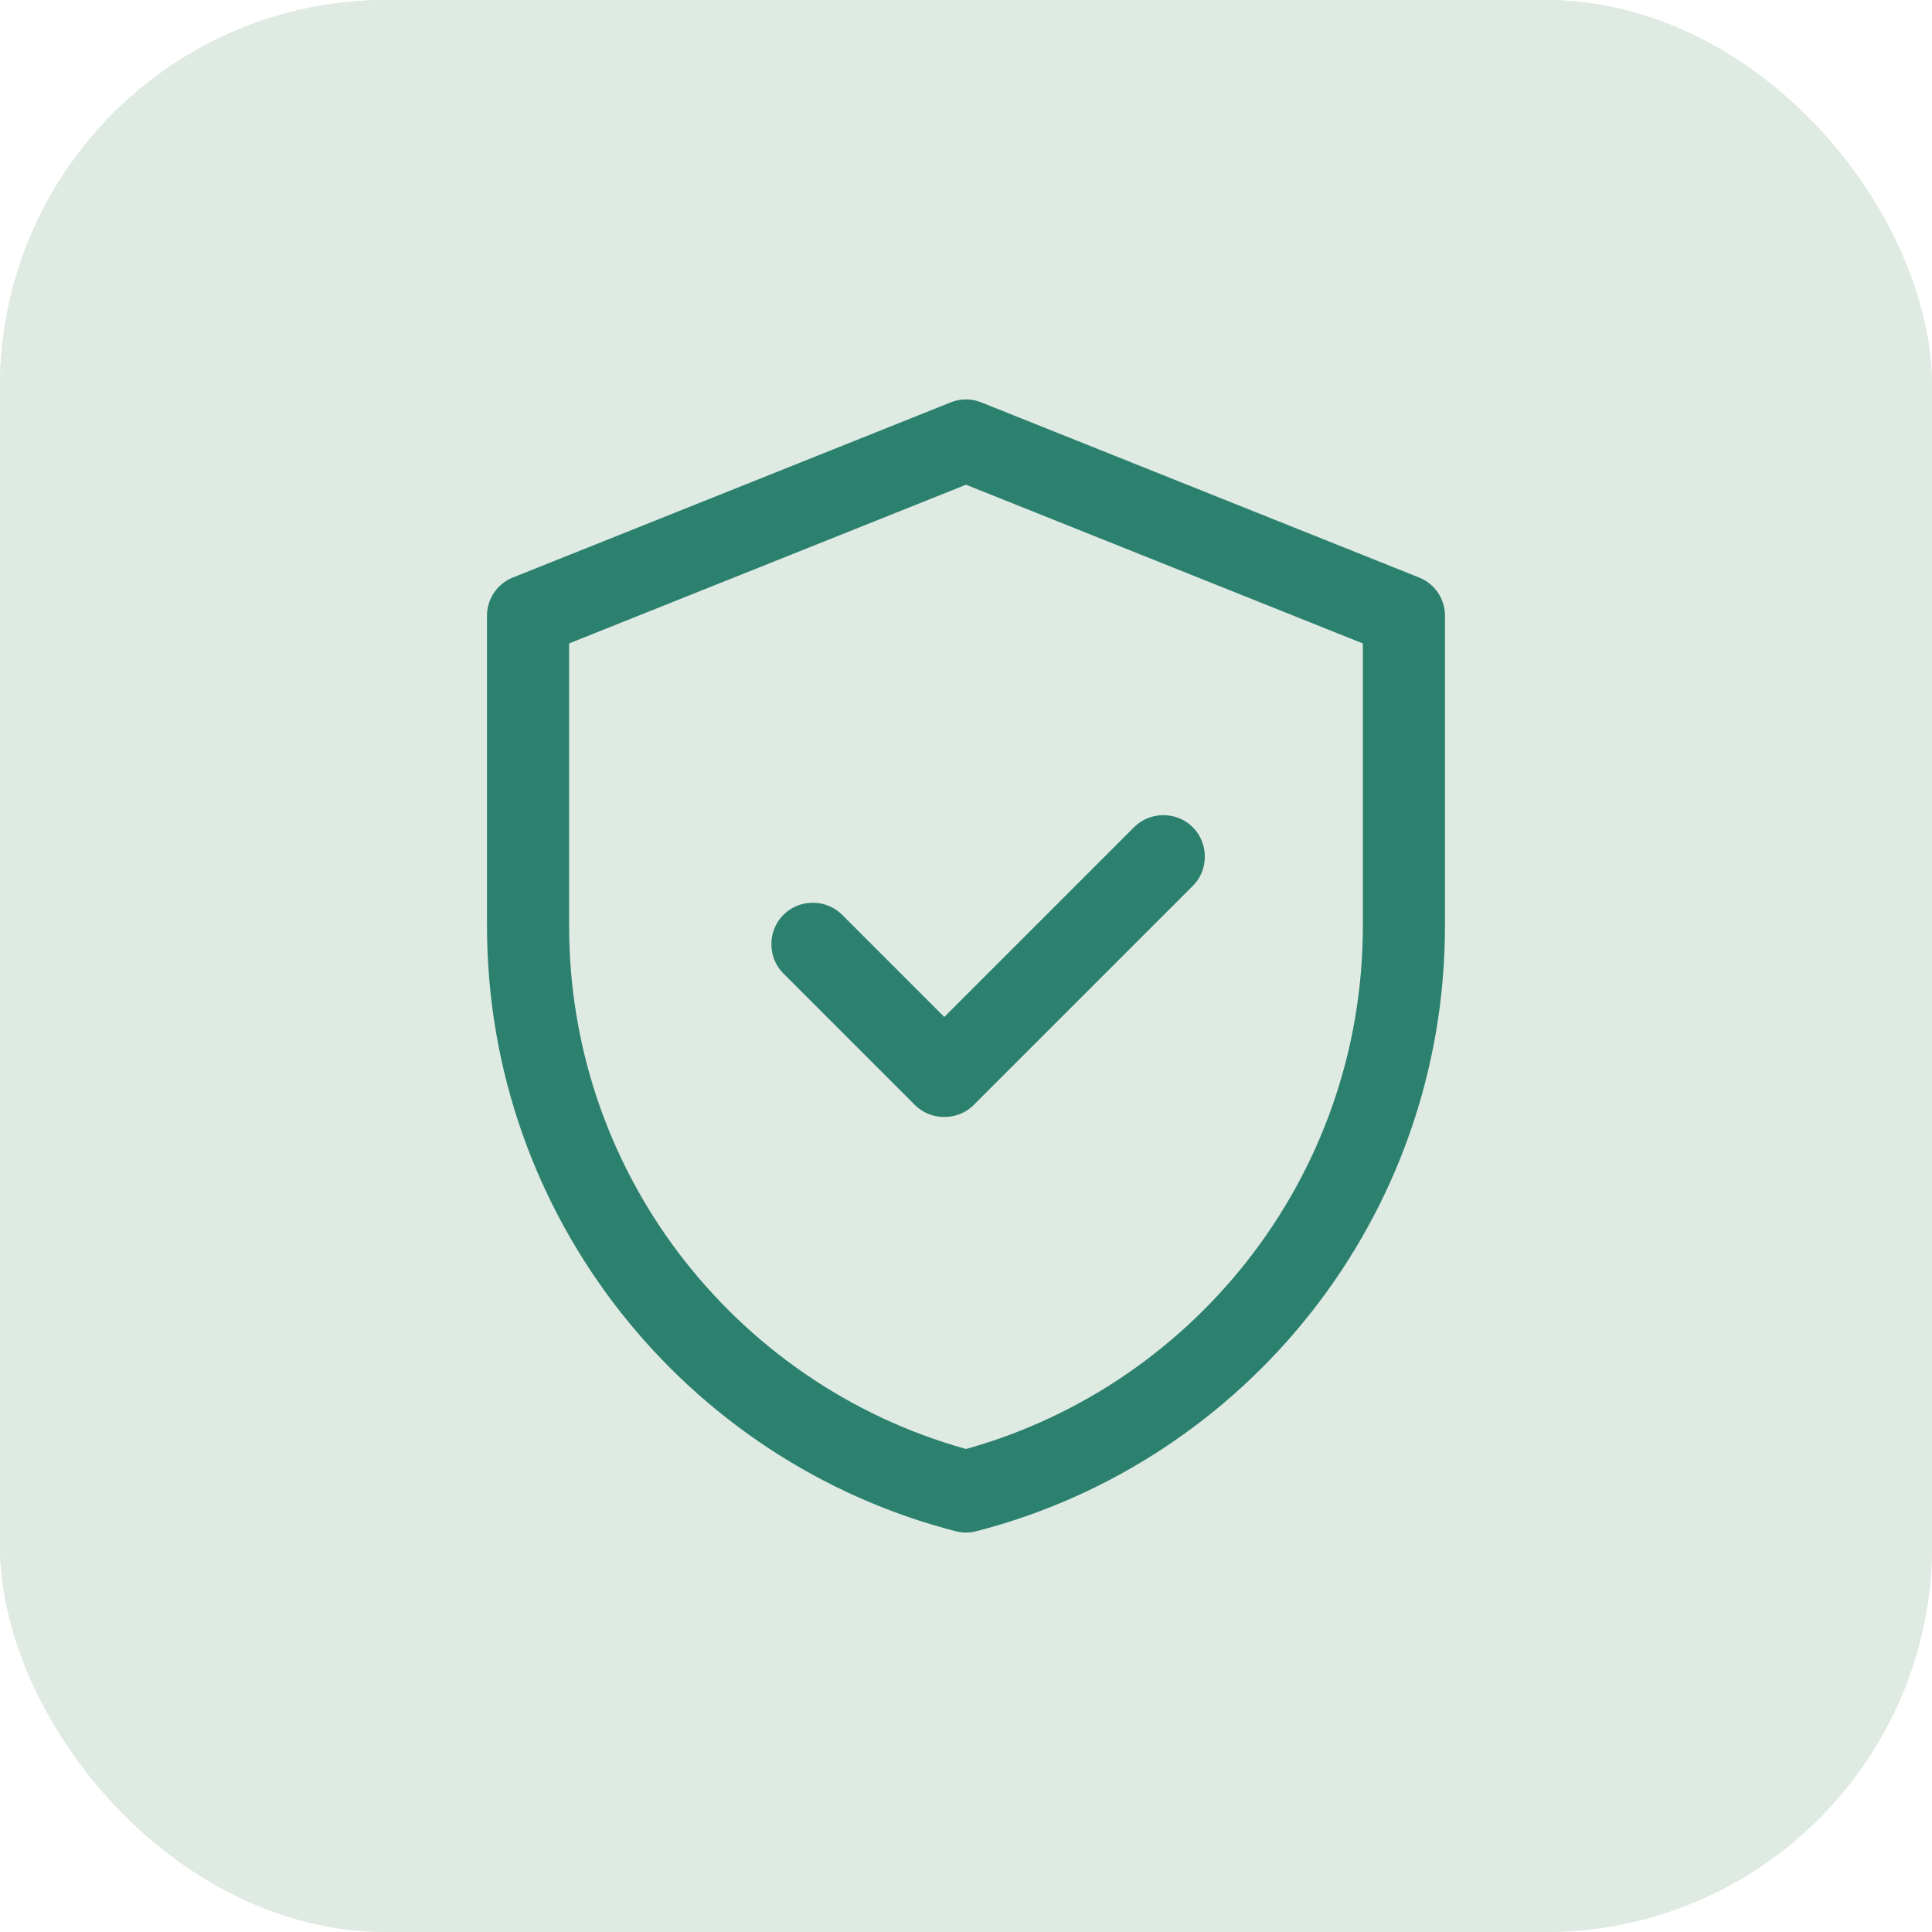 <svg xmlns="http://www.w3.org/2000/svg" width="50" height="50" fill="none"><rect width="50" height="50" fill="#DFEAE3" rx="10"/><g stroke="#2C816E" stroke-linecap="round" stroke-linejoin="round" stroke-width="1.5" clip-path="url(#a)"><path stroke-miterlimit="10" d="M35.294 30.353c0 .926-.257 1.801-.72 2.542a4.908 4.908 0 0 1-4.22 2.399 4.895 4.895 0 0 1-4.221-2.399 4.877 4.877 0 0 1-.72-2.542 4.942 4.942 0 0 1 9.881 0Z"/><path d="m28.428 30.353 1.214 1.215 2.636-2.43"/><path d="M35.293 21.593c0 2.028-.525 3.819-1.349 5.373a4.935 4.935 0 0 0-3.592-1.554 4.942 4.942 0 0 0-4.942 4.941 4.93 4.93 0 0 0 1.267 3.294c-.381.175-.731.32-1.04.422-.35.124-.927.124-1.277 0-2.985-1.019-9.655-5.27-9.655-12.476 0-3.181 2.563-5.755 5.723-5.755a5.71 5.71 0 0 1 4.57 2.296 5.712 5.712 0 0 1 4.571-2.296c3.16 0 5.724 2.574 5.724 5.755Z"/></g><rect width="50" height="50" fill="#DFEAE3" rx="10"/><g stroke="#2C816E" stroke-linecap="round" stroke-linejoin="round" stroke-width="2.125" clip-path="url(#b)"><path d="M36.333 15.933v8.03c0 7.043-4.817 12.96-11.333 14.637-6.517-1.678-11.334-7.594-11.334-14.637v-8.03L25 11.4l11.333 4.533Z"/><path d="M24.433 27.844h-.006l-3.4-3.4v-.017h.017l3.394 3.395L30.1 22.16h.017v.017l-5.666 5.666h-.017Z"/></g><defs><clipPath id="a"><path fill="#fff" d="M8 8h30v30H8z"/></clipPath><clipPath id="b"><path fill="#fff" d="M10 10h30v30H10z"/></clipPath></defs></svg>